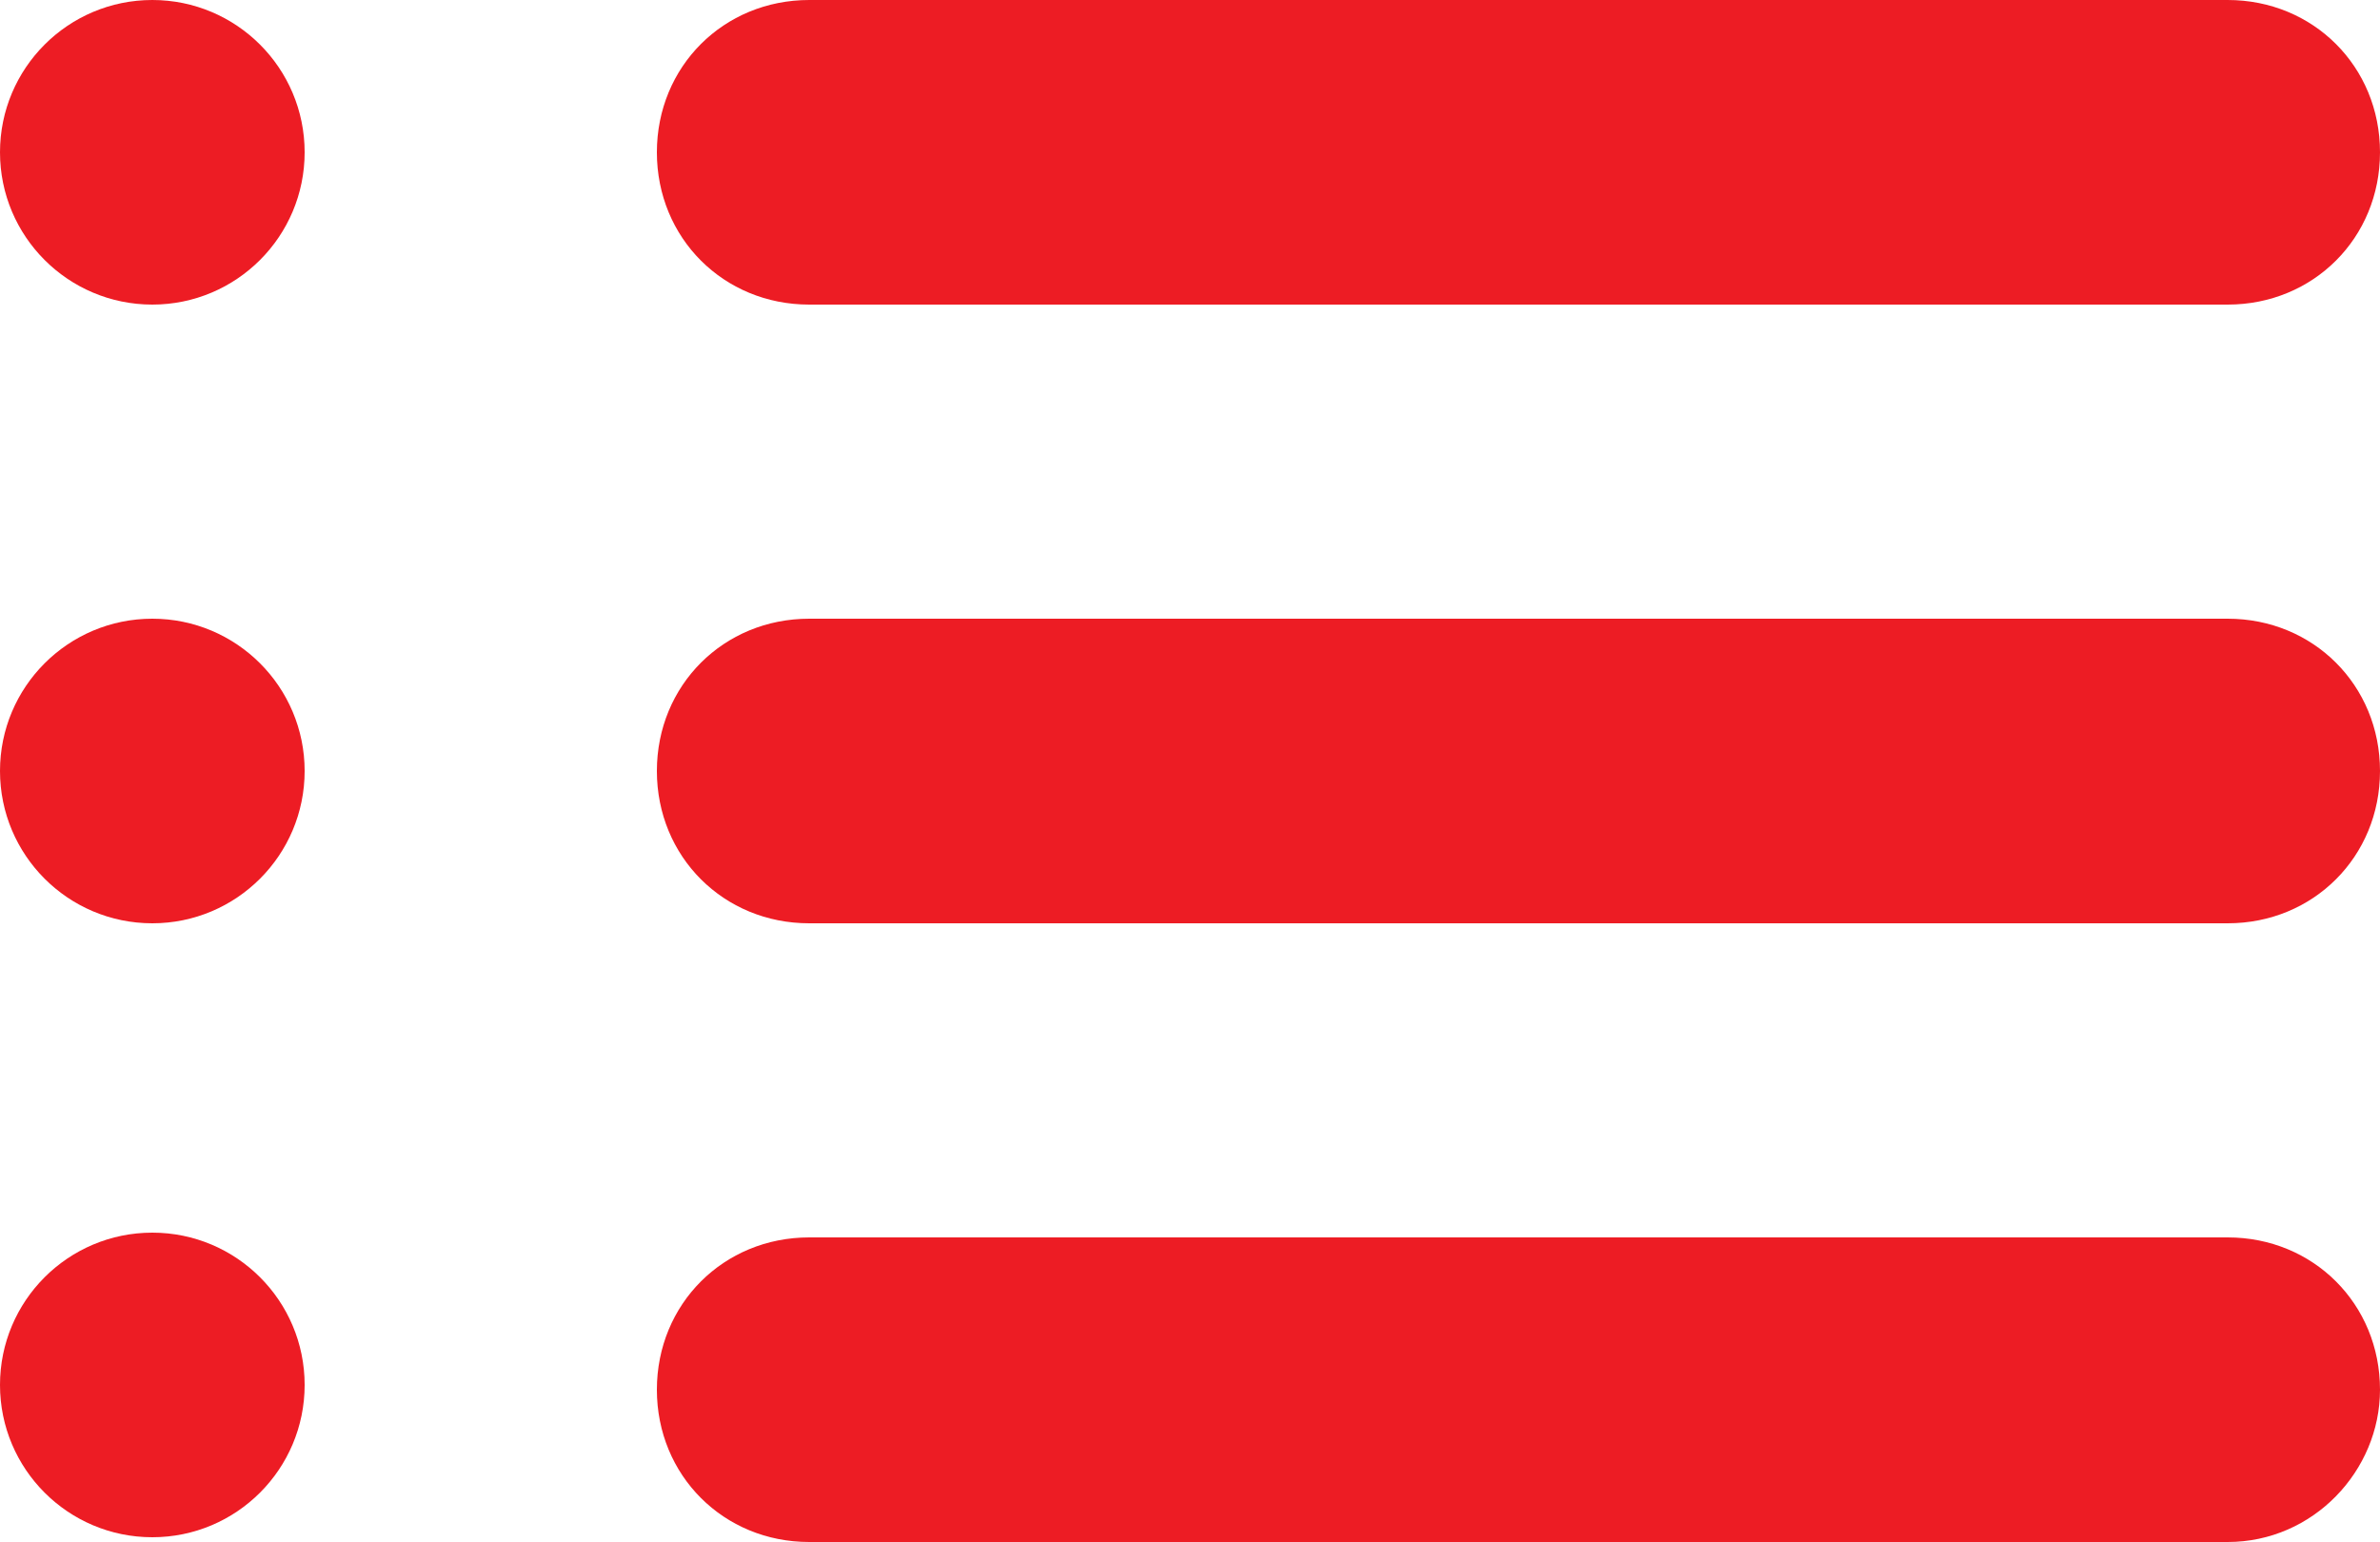 <?xml version="1.0" encoding="utf-8"?>
<!-- Generator: Adobe Illustrator 23.1.0, SVG Export Plug-In . SVG Version: 6.00 Build 0)  -->
<svg version="1.1" id="Layer_1" xmlns="http://www.w3.org/2000/svg" xmlns:xlink="http://www.w3.org/1999/xlink" x="0px" y="0px"
	 viewBox="0 0 50 32.4" style="enable-background:new 0 0 50 32.4;" xml:space="preserve">
<style type="text/css">
	.st0{fill:#ED1C24;}
</style>
<path class="st0" d="M46.8,6.4H17c-1.8,0-3.2-1.4-3.2-3.2v0C13.8,1.4,15.2,0,17,0l29.8,0C48.6,0,50,1.4,50,3.2v0
	C50,5,48.6,6.4,46.8,6.4z"/>
<circle class="st0" cx="3.2" cy="3.2" r="3.2"/>
<path class="st0" d="M46.8,19.4H17c-1.8,0-3.2-1.4-3.2-3.2v0c0-1.8,1.4-3.2,3.2-3.2h29.8c1.8,0,3.2,1.4,3.2,3.2v0
	C50,18,48.6,19.4,46.8,19.4z"/>
<circle class="st0" cx="3.2" cy="16.2" r="3.2"/>
<path class="st0" d="M46.8,32.4H17c-1.8,0-3.2-1.4-3.2-3.2v0c0-1.8,1.4-3.2,3.2-3.2h29.8c1.8,0,3.2,1.4,3.2,3.2v0
	C50,30.9,48.6,32.4,46.8,32.4z"/>
<circle class="st0" cx="3.2" cy="29.1" r="3.2"/>
</svg>
